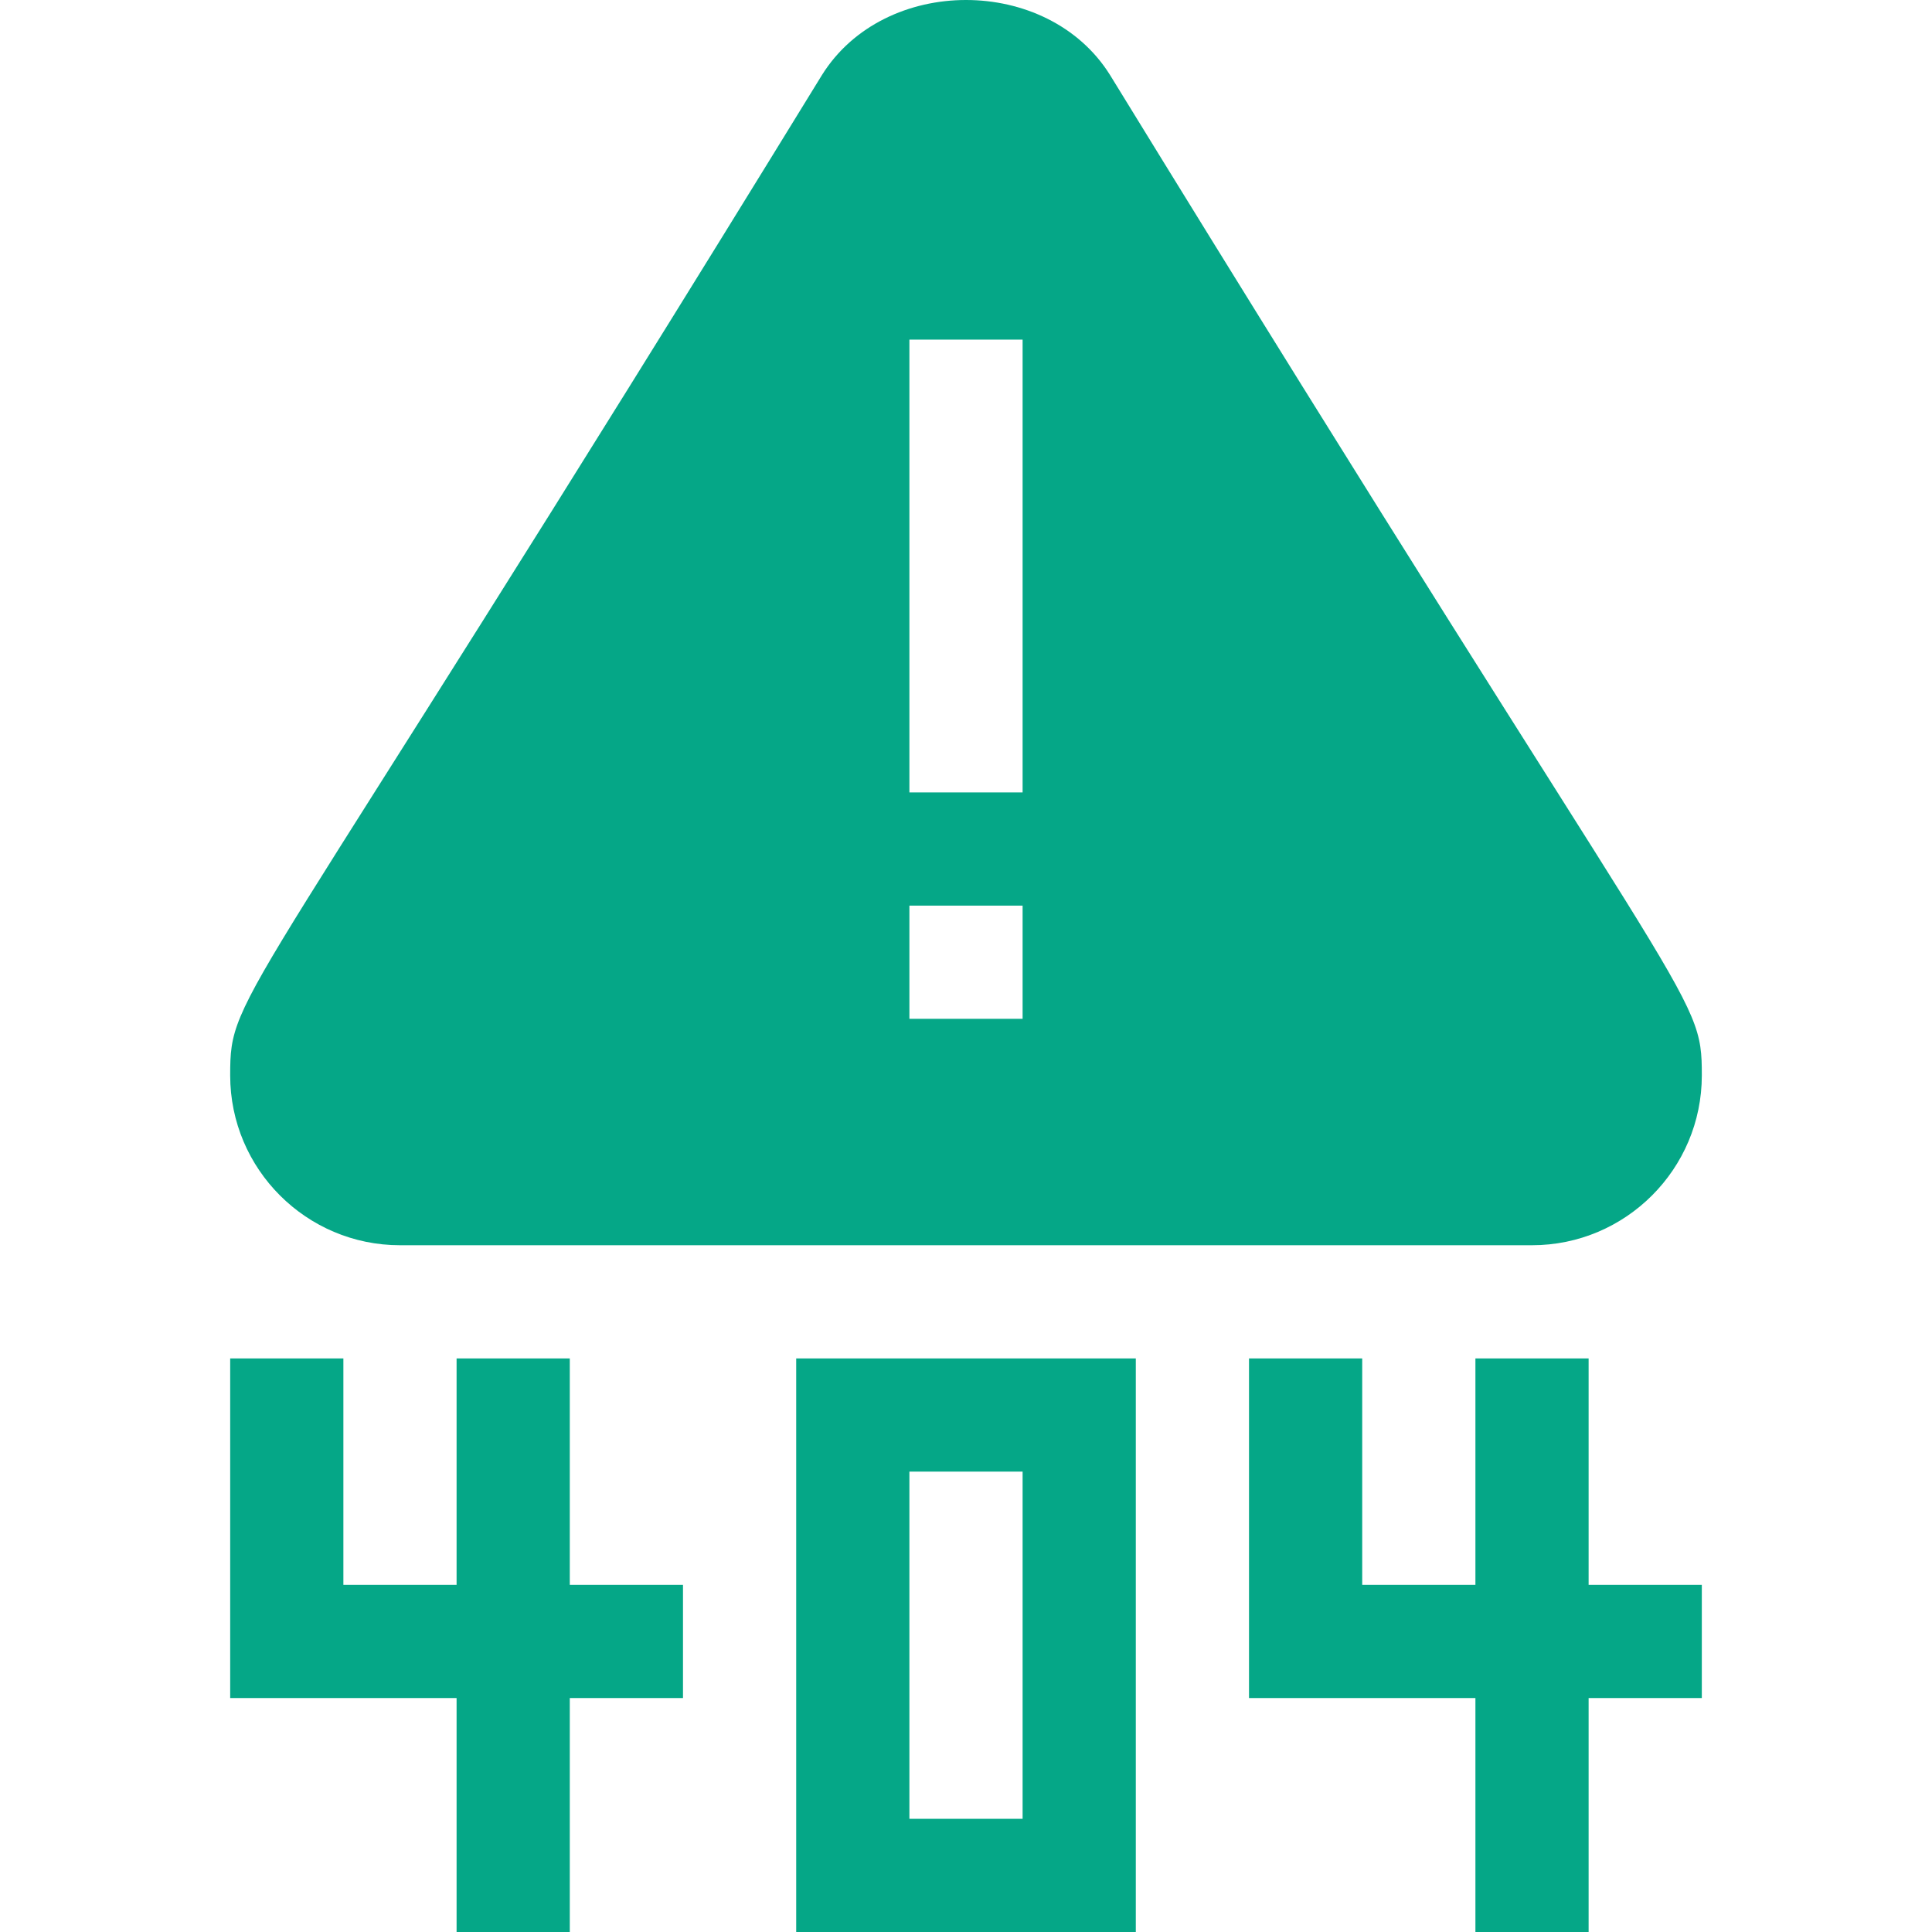 <svg xmlns="http://www.w3.org/2000/svg" version="1.1" xmlns:xlink="http://www.w3.org/1999/xlink" width="512" height="512" x="0" y="0" viewBox="0 0 512 512" style="enable-background:new 0 0 512 512" xml:space="preserve" class=""><g><path d="M61 450h60v62h30v-62h30v-30h-30v-60h-30v60H91v-60H61zM421 512v-62h30v-30h-30v-60h-30v60h-30v-60h-30v90h60v62zM301 360h-90v152h90zm-30 122h-30v-92h30zM61 285c0 24.814 20.186 45 45 45h300c24.814 0 45-20.186 45-45 0-22.816-2.242-13.37-156.826-265.115-16.553-26.514-59.795-26.514-76.348 0C63.258 271.604 61 262.068 61 285zM241 90h30v120h-30zm0 150h30v30h-30z" fill="#05a787" opacity="1" data-original="#000000" class=""></path></g></svg>
